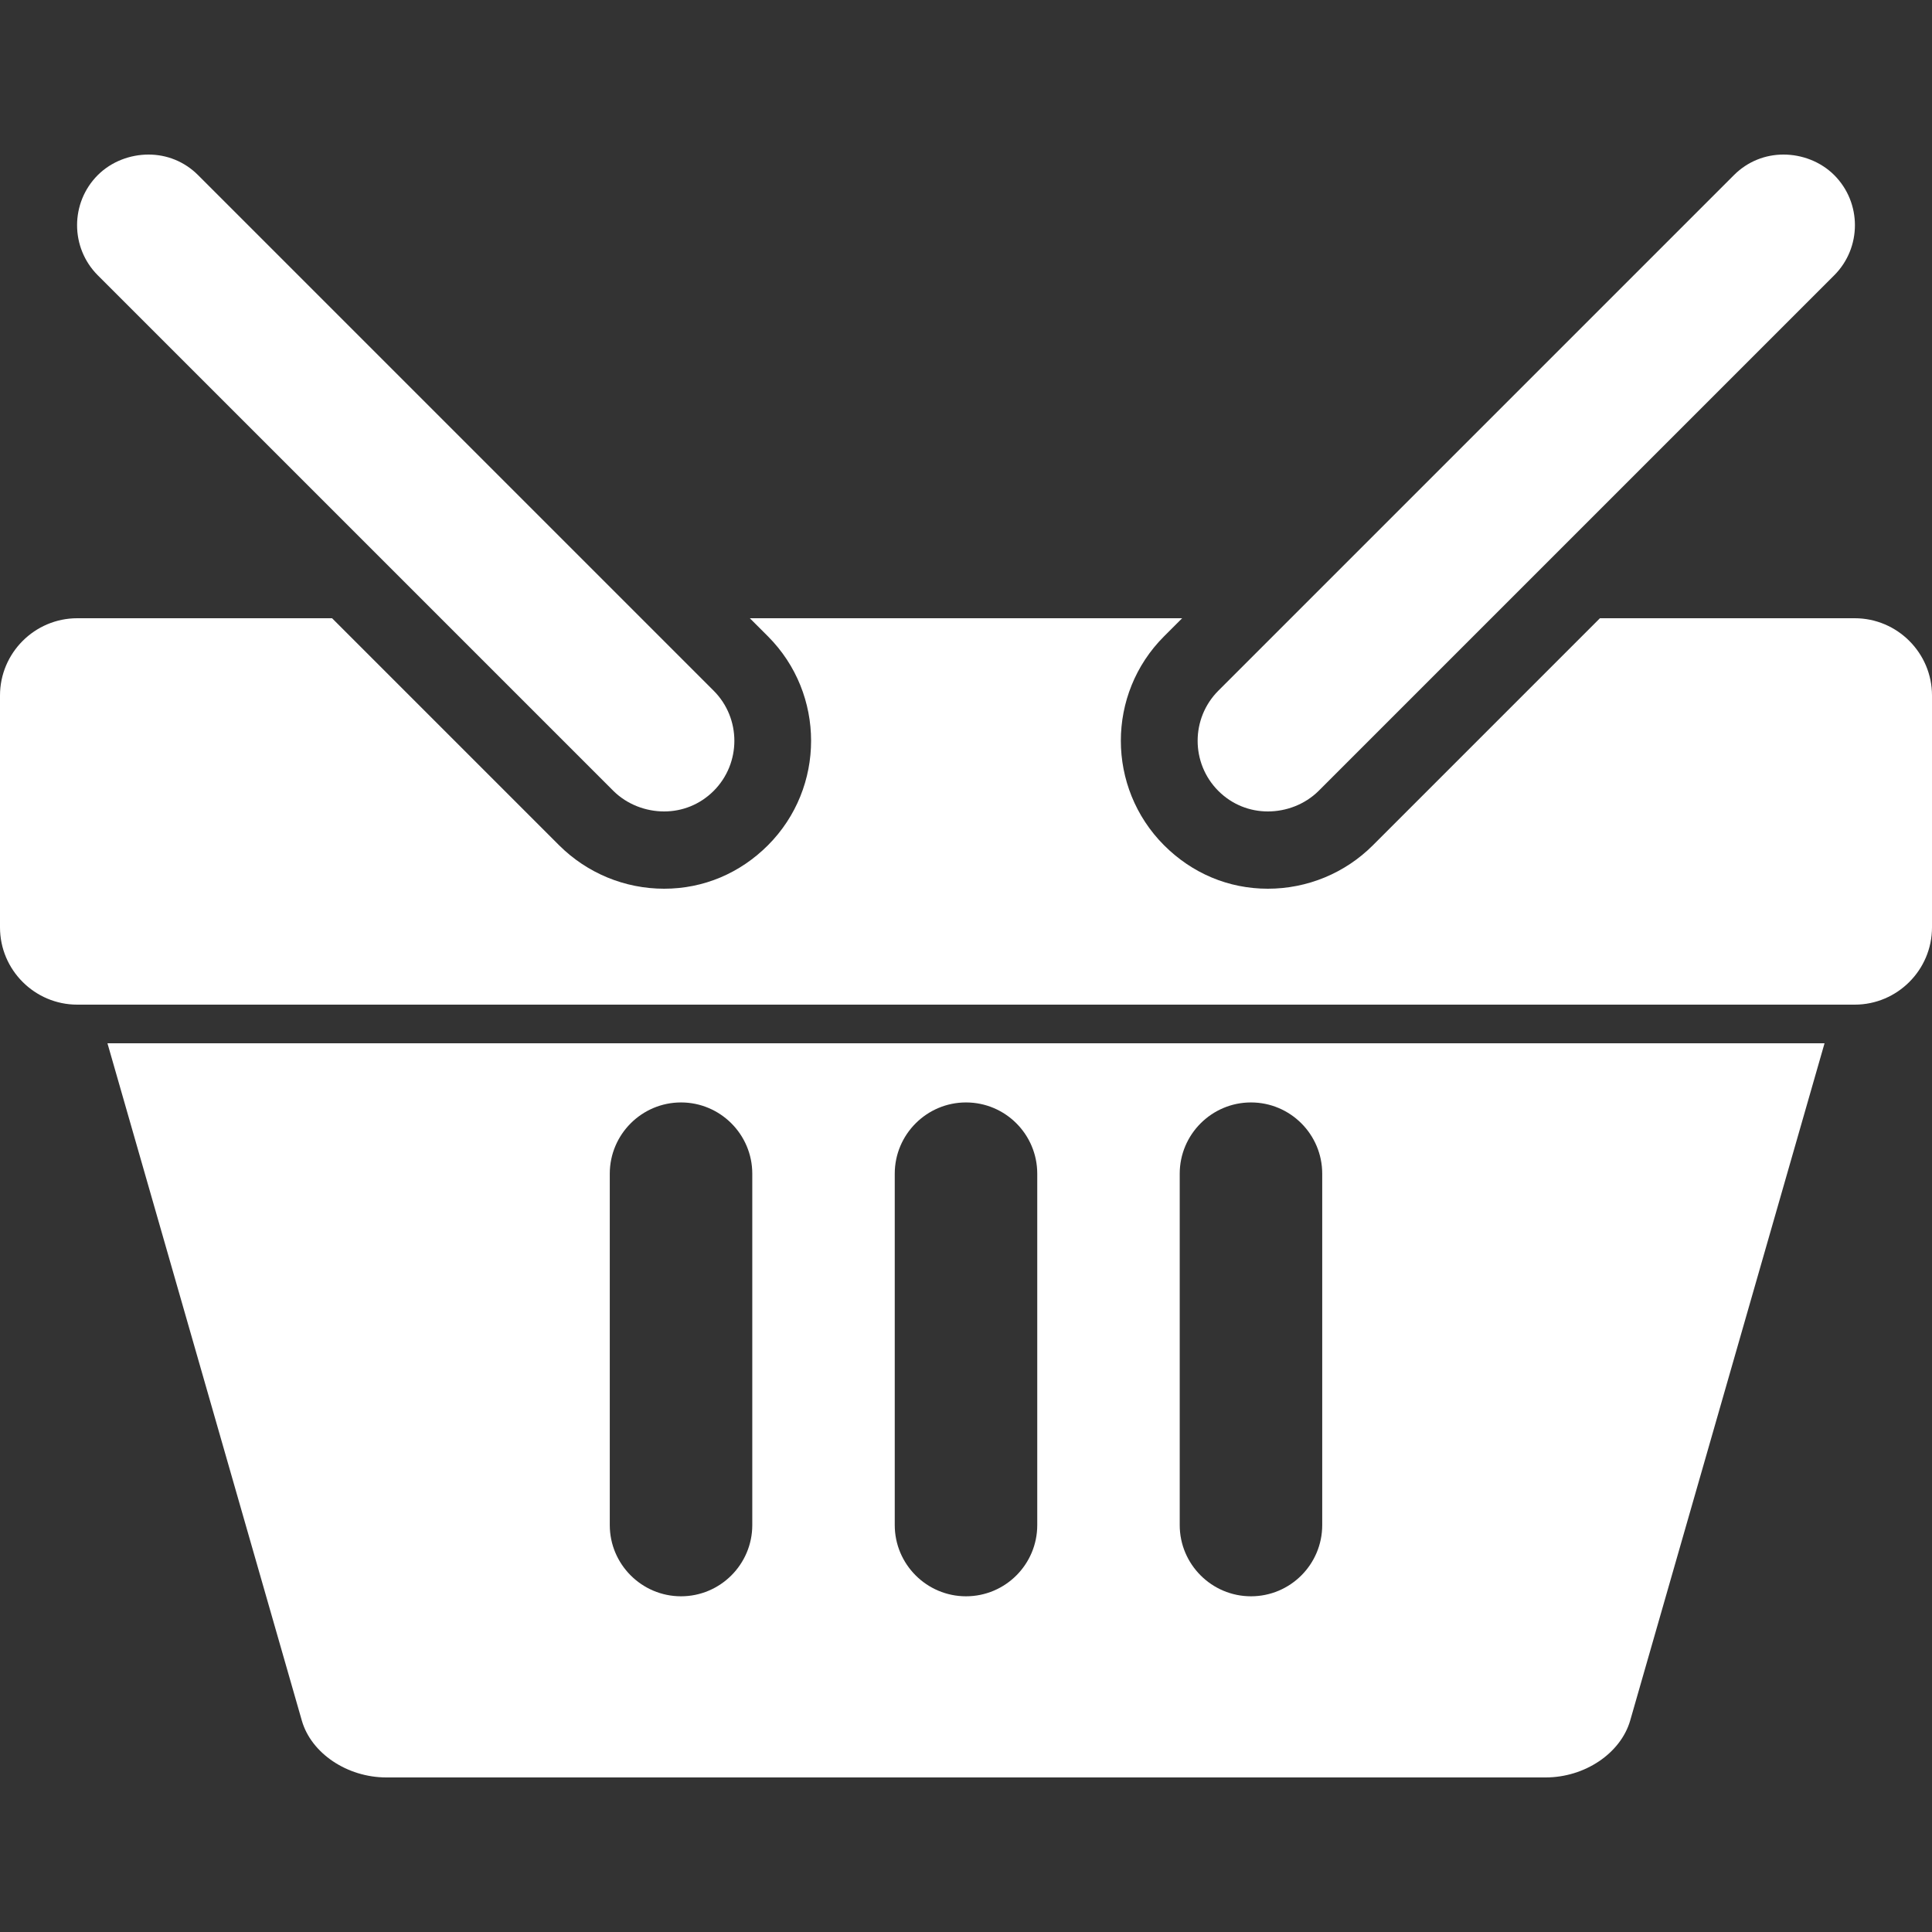 <svg xmlns="http://www.w3.org/2000/svg" viewBox="0 0 50 50" width="500" height="500"><rect x="0" y="0" width="50" height="50" fill="#333333" stroke="none"/><path d="M3.844 4C3.375 4 2.887 4.176 2.531 4.531C1.816 5.246 1.816 6.41 2.531 7.125L15.875 20.469C16.234 20.824 16.719 21 17.188 21C17.656 21 18.113 20.824 18.469 20.469C19.184 19.754 19.184 18.59 18.469 17.875L5.125 4.531C4.77 4.176 4.312 4 3.844 4 Z M 46.156 4C45.688 4 45.23 4.176 44.875 4.531L31.531 17.875C30.816 18.59 30.816 19.754 31.531 20.469C31.887 20.824 32.344 21 32.812 21C33.281 21 33.766 20.824 34.125 20.469L47.469 7.125C48.184 6.41 48.184 5.246 47.469 4.531C47.113 4.176 46.625 4 46.156 4 Z M 2 16C0.898 16 0 16.898 0 18L0 24C0 25.102 0.898 26 2 26L48 26C49.102 26 50 25.102 50 24L50 18C50 16.898 49.102 16 48 16L41.406 16L35.531 21.875C34.809 22.598 33.832 23 32.812 23C31.793 23 30.852 22.602 30.125 21.875C28.637 20.383 28.633 17.961 30.125 16.469L30.594 16L19.406 16L19.875 16.469C21.363 17.961 21.363 20.383 19.875 21.875C19.152 22.598 18.211 23 17.188 23C16.168 23 15.195 22.598 14.469 21.875L8.594 16 Z M 2.781 27L7.812 44.531C8.055 45.375 8.984 46 10 46L40 46C41.016 46 41.941 45.375 42.188 44.531L47.219 27 Z M 17.625 28.531C18.641 28.531 19.469 29.359 19.469 30.375L19.469 39.469C19.469 40.484 18.641 41.312 17.625 41.312C16.609 41.312 15.781 40.484 15.781 39.469L15.781 30.375C15.781 29.359 16.609 28.531 17.625 28.531 Z M 25 28.531C26.02 28.531 26.844 29.359 26.844 30.375L26.844 39.469C26.844 40.484 26.02 41.312 25 41.312C23.984 41.312 23.156 40.484 23.156 39.469L23.156 30.375C23.156 29.359 23.984 28.531 25 28.531 Z M 32.375 28.531C33.395 28.531 34.219 29.359 34.219 30.375L34.219 39.469C34.219 40.484 33.395 41.312 32.375 41.312C31.359 41.312 30.531 40.484 30.531 39.469L30.531 30.375C30.531 29.359 31.359 28.531 32.375 28.531Z" fill="#FFFFFF"></path></svg>